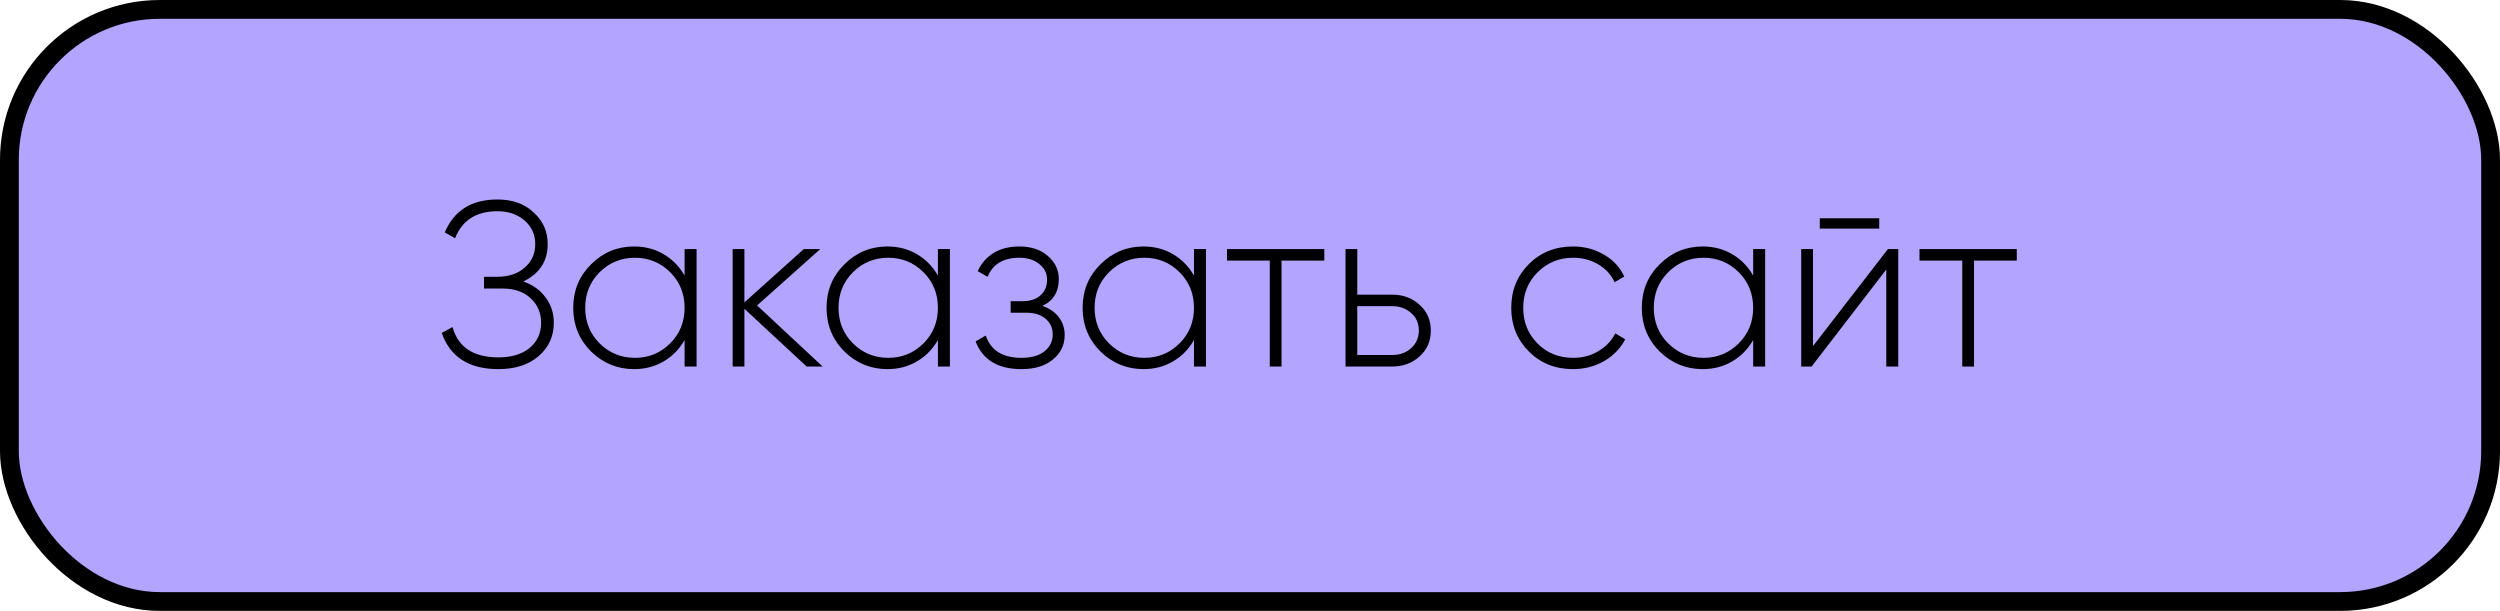 <?xml version="1.0" encoding="UTF-8"?> <svg xmlns="http://www.w3.org/2000/svg" width="266" height="65" viewBox="0 0 266 65" fill="none"> <rect x="1" y="1" width="264" height="63" rx="16" fill="#B2A4FF" stroke="black" stroke-width="2"></rect> <path d="M55.675 29.95C56.692 30.3 57.483 30.867 58.05 31.65C58.633 32.417 58.925 33.317 58.925 34.35C58.925 35.783 58.383 36.967 57.3 37.9C56.233 38.817 54.808 39.275 53.025 39.275C49.908 39.275 47.9 37.992 47 35.425L48.15 34.8C48.75 36.95 50.375 38.025 53.025 38.025C54.425 38.025 55.533 37.692 56.35 37.025C57.167 36.342 57.575 35.45 57.575 34.35C57.575 33.283 57.2 32.408 56.45 31.725C55.717 31.042 54.725 30.7 53.475 30.7H51.5V29.45H52.9C54.117 29.45 55.092 29.125 55.825 28.475C56.575 27.825 56.95 26.992 56.95 25.975C56.95 24.958 56.575 24.125 55.825 23.475C55.075 22.808 54.108 22.475 52.925 22.475C50.675 22.475 49.175 23.433 48.425 25.35L47.325 24.725C48.308 22.392 50.175 21.225 52.925 21.225C54.525 21.225 55.808 21.683 56.775 22.6C57.775 23.5 58.275 24.625 58.275 25.975C58.275 27.792 57.408 29.117 55.675 29.95ZM72.841 29.325V26.5H74.116V39H72.841V36.175C72.291 37.142 71.549 37.9 70.616 38.45C69.683 39 68.633 39.275 67.466 39.275C65.699 39.275 64.174 38.65 62.891 37.4C61.624 36.133 60.991 34.583 60.991 32.75C60.991 30.917 61.624 29.375 62.891 28.125C64.158 26.858 65.683 26.225 67.466 26.225C68.633 26.225 69.683 26.5 70.616 27.05C71.549 27.6 72.291 28.358 72.841 29.325ZM63.791 36.525C64.824 37.558 66.083 38.075 67.566 38.075C69.033 38.075 70.283 37.558 71.316 36.525C72.333 35.508 72.841 34.25 72.841 32.75C72.841 31.25 72.333 29.992 71.316 28.975C70.283 27.942 69.033 27.425 67.566 27.425C66.083 27.425 64.824 27.942 63.791 28.975C62.774 29.992 62.266 31.25 62.266 32.75C62.266 34.25 62.774 35.508 63.791 36.525ZM80.554 32.5L87.529 39H85.829L79.204 32.85V39H77.954V26.5H79.204V32.175L85.529 26.5H87.279L80.554 32.5ZM99.794 29.325V26.5H101.069V39H99.794V36.175C99.244 37.142 98.502 37.9 97.569 38.45C96.636 39 95.586 39.275 94.419 39.275C92.653 39.275 91.127 38.65 89.844 37.4C88.578 36.133 87.944 34.583 87.944 32.75C87.944 30.917 88.578 29.375 89.844 28.125C91.111 26.858 92.636 26.225 94.419 26.225C95.586 26.225 96.636 26.5 97.569 27.05C98.502 27.6 99.244 28.358 99.794 29.325ZM90.744 36.525C91.778 37.558 93.036 38.075 94.519 38.075C95.986 38.075 97.236 37.558 98.269 36.525C99.286 35.508 99.794 34.25 99.794 32.75C99.794 31.25 99.286 29.992 98.269 28.975C97.236 27.942 95.986 27.425 94.519 27.425C93.036 27.425 91.778 27.942 90.744 28.975C89.728 29.992 89.219 31.25 89.219 32.75C89.219 34.25 89.728 35.508 90.744 36.525ZM110.907 32.55C111.657 32.8 112.241 33.2 112.657 33.75C113.074 34.3 113.282 34.933 113.282 35.65C113.282 36.7 112.866 37.567 112.032 38.25C111.216 38.933 110.099 39.275 108.682 39.275C106.182 39.275 104.557 38.292 103.807 36.325L104.882 35.7C105.416 37.283 106.682 38.075 108.682 38.075C109.716 38.075 110.524 37.85 111.107 37.4C111.707 36.933 112.007 36.325 112.007 35.575C112.007 34.892 111.757 34.342 111.257 33.925C110.757 33.492 110.091 33.275 109.257 33.275H107.532V32.05H108.782C109.599 32.05 110.241 31.842 110.707 31.425C111.174 31.008 111.407 30.45 111.407 29.75C111.407 29.083 111.132 28.533 110.582 28.1C110.049 27.65 109.341 27.425 108.457 27.425C106.757 27.425 105.632 28.1 105.082 29.45L104.032 28.85C104.399 28.033 104.957 27.392 105.707 26.925C106.457 26.458 107.374 26.225 108.457 26.225C109.724 26.225 110.741 26.567 111.507 27.25C112.274 27.917 112.657 28.733 112.657 29.7C112.657 31.05 112.074 32 110.907 32.55ZM127.04 29.325V26.5H128.315V39H127.04V36.175C126.49 37.142 125.749 37.9 124.815 38.45C123.882 39 122.832 39.275 121.665 39.275C119.899 39.275 118.374 38.65 117.09 37.4C115.824 36.133 115.19 34.583 115.19 32.75C115.19 30.917 115.824 29.375 117.09 28.125C118.357 26.858 119.882 26.225 121.665 26.225C122.832 26.225 123.882 26.5 124.815 27.05C125.749 27.6 126.49 28.358 127.04 29.325ZM117.99 36.525C119.024 37.558 120.282 38.075 121.765 38.075C123.232 38.075 124.482 37.558 125.515 36.525C126.532 35.508 127.04 34.25 127.04 32.75C127.04 31.25 126.532 29.992 125.515 28.975C124.482 27.942 123.232 27.425 121.765 27.425C120.282 27.425 119.024 27.942 117.99 28.975C116.974 29.992 116.465 31.25 116.465 32.75C116.465 34.25 116.974 35.508 117.99 36.525ZM130.554 26.5H140.904V27.725H136.354V39H135.104V27.725H130.554V26.5ZM144.414 31.35H148.114C149.281 31.35 150.256 31.708 151.039 32.425C151.839 33.142 152.239 34.058 152.239 35.175C152.239 36.292 151.839 37.208 151.039 37.925C150.256 38.642 149.281 39 148.114 39H143.164V26.5H144.414V31.35ZM144.414 37.775H148.114C148.931 37.775 149.606 37.533 150.139 37.05C150.689 36.55 150.964 35.925 150.964 35.175C150.964 34.392 150.689 33.767 150.139 33.3C149.606 32.817 148.931 32.575 148.114 32.575H144.414V37.775ZM167.371 39.275C165.487 39.275 163.921 38.65 162.671 37.4C161.421 36.15 160.796 34.6 160.796 32.75C160.796 30.9 161.421 29.35 162.671 28.1C163.921 26.85 165.487 26.225 167.371 26.225C168.587 26.225 169.687 26.517 170.671 27.1C171.654 27.667 172.371 28.442 172.821 29.425L171.796 30.025C171.429 29.225 170.846 28.592 170.046 28.125C169.262 27.658 168.371 27.425 167.371 27.425C165.887 27.425 164.629 27.942 163.596 28.975C162.579 29.992 162.071 31.25 162.071 32.75C162.071 34.267 162.579 35.533 163.596 36.55C164.612 37.567 165.871 38.075 167.371 38.075C168.371 38.075 169.262 37.842 170.046 37.375C170.846 36.908 171.454 36.275 171.871 35.475L172.921 36.1C172.421 37.067 171.671 37.842 170.671 38.425C169.671 38.992 168.571 39.275 167.371 39.275ZM186.537 29.325V26.5H187.812V39H186.537V36.175C185.987 37.142 185.246 37.9 184.312 38.45C183.379 39 182.329 39.275 181.162 39.275C179.396 39.275 177.871 38.65 176.587 37.4C175.321 36.133 174.687 34.583 174.687 32.75C174.687 30.917 175.321 29.375 176.587 28.125C177.854 26.858 179.379 26.225 181.162 26.225C182.329 26.225 183.379 26.5 184.312 27.05C185.246 27.6 185.987 28.358 186.537 29.325ZM177.487 36.525C178.521 37.558 179.779 38.075 181.262 38.075C182.729 38.075 183.979 37.558 185.012 36.525C186.029 35.508 186.537 34.25 186.537 32.75C186.537 31.25 186.029 29.992 185.012 28.975C183.979 27.942 182.729 27.425 181.262 27.425C179.779 27.425 178.521 27.942 177.487 28.975C176.471 29.992 175.962 31.25 175.962 32.75C175.962 34.25 176.471 35.508 177.487 36.525ZM199.951 24.325H193.626V23.225H199.951V24.325ZM192.901 36.825L200.876 26.5H201.976V39H200.701V28.675L192.751 39H191.651V26.5H192.901V36.825ZM204.235 26.5H214.585V27.725H210.035V39H208.785V27.725H204.235V26.5Z" fill="black"></path> </svg> 
